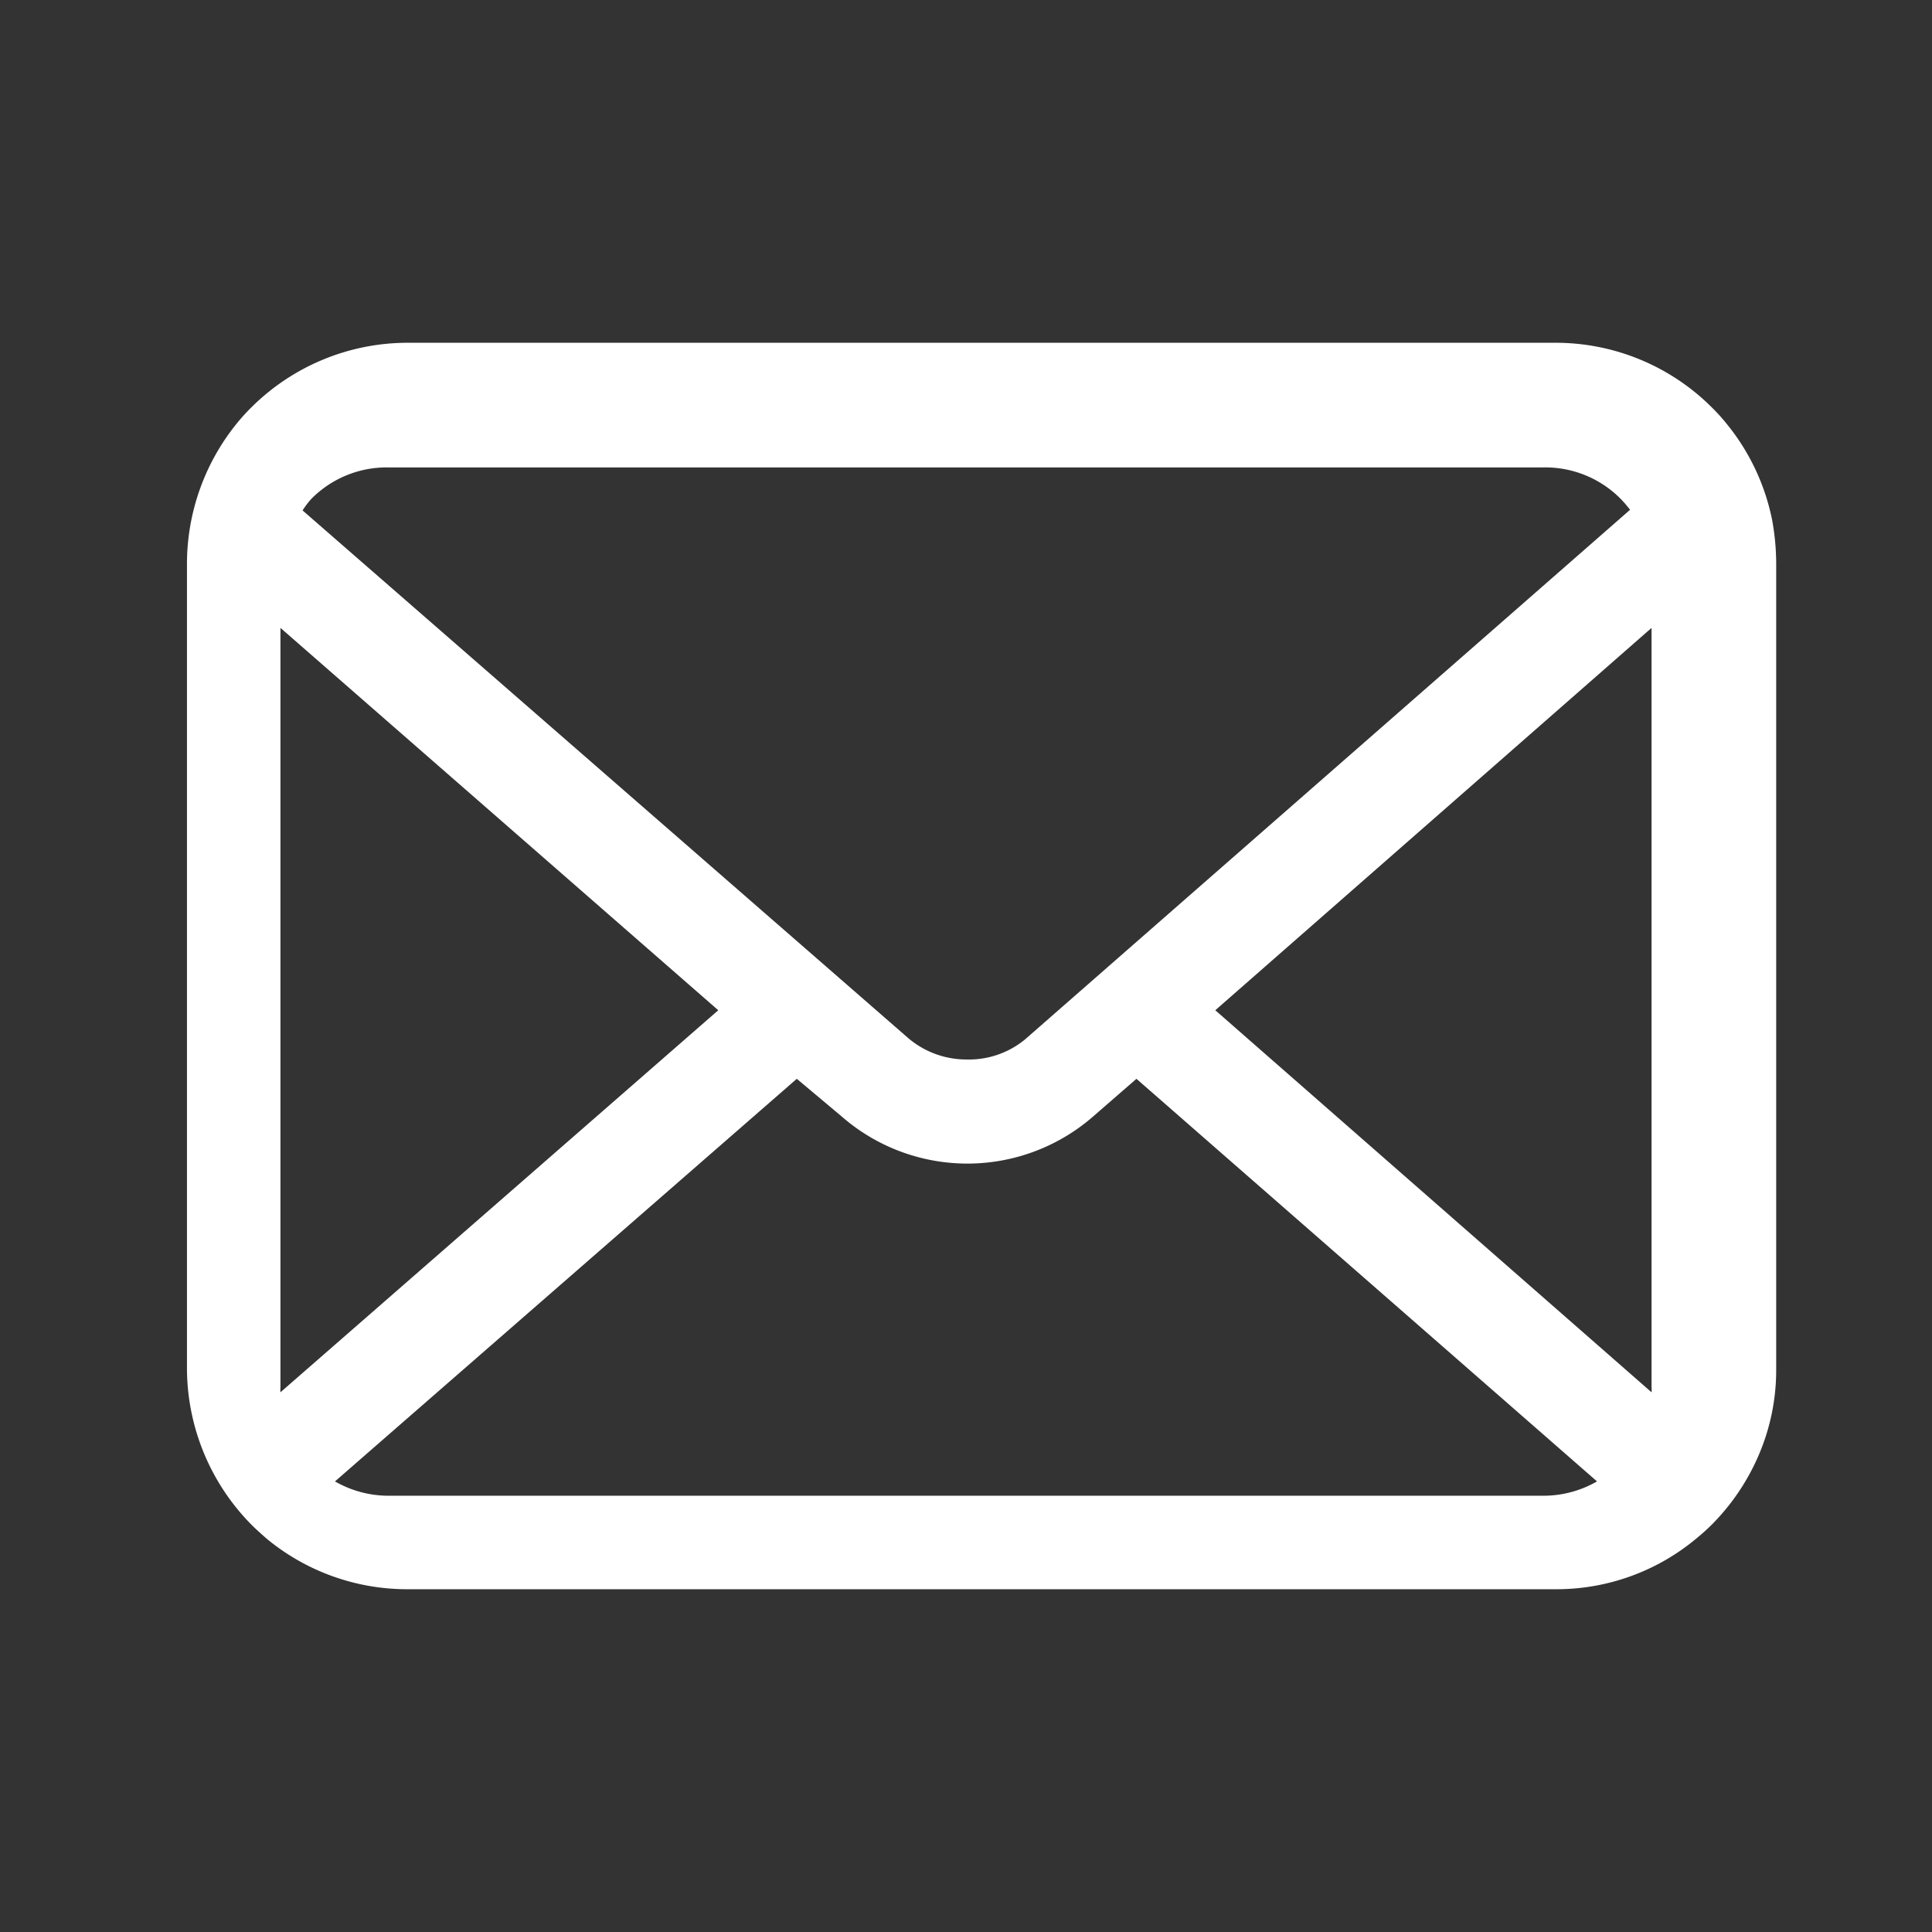 <svg xmlns="http://www.w3.org/2000/svg" width="62" height="62" viewBox="0 0 62 62"><rect x="0" y="0" width="62" height="62" fill="#333333" stroke="none"/><defs><style>.a{fill:#fff;}</style></defs><title>ico_mail</title><path class="a" d="M56.87,16.69a7.08,7.08,0,0,0-1.46-3.09,6,6,0,0,0-.48-.53,7.09,7.09,0,0,0-5-2.07H13.07a7.11,7.11,0,0,0-5,2.07,6,6,0,0,0-.48.53A7.16,7.16,0,0,0,6,18.07V43.93a7.16,7.16,0,0,0,2.07,5c.16.16.32.3.49.45A7.07,7.07,0,0,0,13.07,51H49.93a7,7,0,0,0,4.51-1.63c.17-.14.33-.28.49-.44a7.15,7.15,0,0,0,1.49-2.19h0a6.91,6.91,0,0,0,.58-2.8V18.07A7.87,7.87,0,0,0,56.87,16.69ZM10,16a3.4,3.4,0,0,1,2.45-1H49.53A3.4,3.4,0,0,1,52,16a3.47,3.47,0,0,1,.31.36l-19.42,17A2.84,2.84,0,0,1,31,34a2.88,2.88,0,0,1-1.87-.7L9.71,16.38A2.67,2.67,0,0,1,10,16ZM9,44.52V20.15L23.05,32.42,9,44.68A.81.81,0,0,1,9,44.52ZM49.53,48H12.47a3.45,3.45,0,0,1-1.72-.46L25.57,34.62,27,35.82a6.14,6.14,0,0,0,8.09,0l1.38-1.2L51.25,47.54A3.45,3.45,0,0,1,49.53,48ZM53,44.52a.81.81,0,0,1,0,.16L39,32.42,53,20.15Z"/></svg>